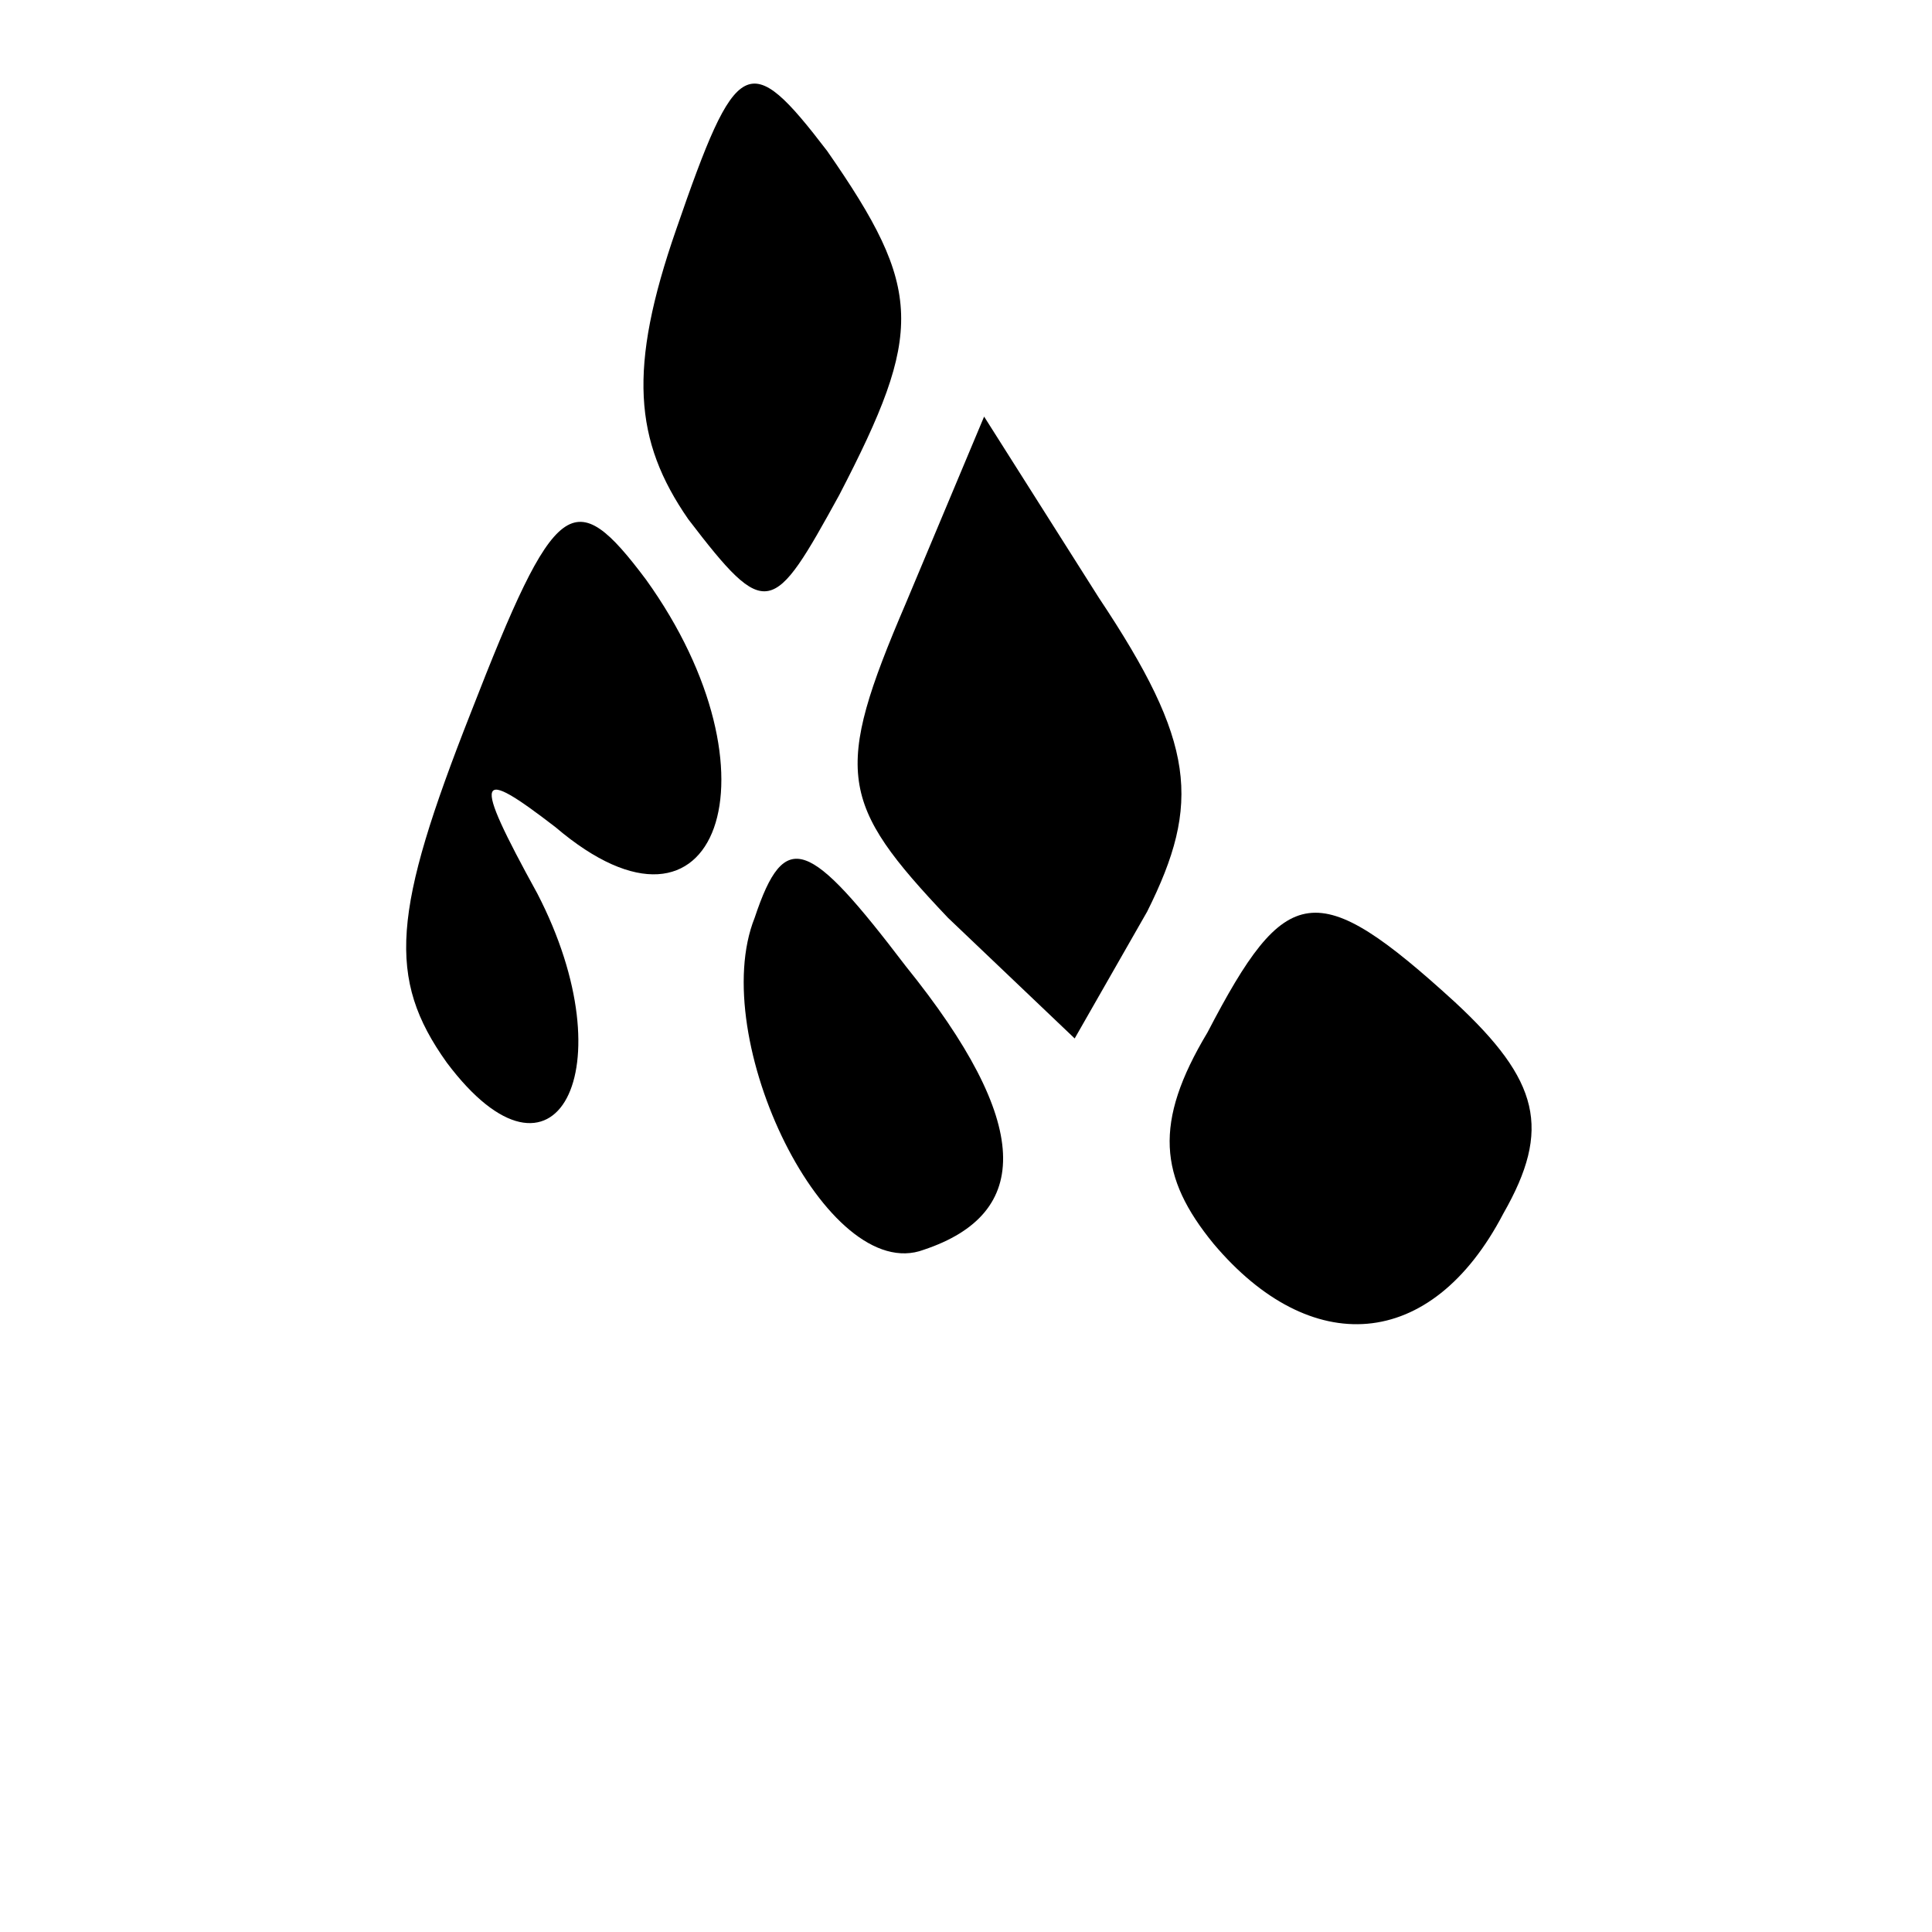 <?xml version="1.0" standalone="no"?>
<!DOCTYPE svg PUBLIC "-//W3C//DTD SVG 20010904//EN"
 "http://www.w3.org/TR/2001/REC-SVG-20010904/DTD/svg10.dtd">
<svg version="1.0" xmlns="http://www.w3.org/2000/svg"
 width="32pt" height="32pt" viewBox="0 0 32 32"
 preserveAspectRatio="xMidYMid meet">

<g transform="translate(0,32) scale(0.1,-0.1)"
fill="#000000" stroke="none">
<path d="M112 282 c-8 -23 -7 -35 2 -48 13 -17 14 -16 25 4 14 27 14 34 -2 57
-13 17 -15 16 -25 -13z"/>
<path d="M150 220 c-12 -28 -11 -33 7 -52 l21 -20 12 21 c9 18 8 28 -8 52
l-19 30 -13 -31z"/>
<path d="M78 202 c-13 -33 -14 -44 -4 -58 18 -24 30 -1 15 28 -11 20 -10 21 3
11 27 -23 38 9 15 41 -12 16 -15 14 -29 -22z"/>
<path d="M125 168 c-8 -20 12 -61 28 -55 18 6 18 21 -3 47 -16 21 -20 23 -25
8z"/>
<path d="M200 149 c-9 -15 -8 -24 1 -35 16 -19 36 -18 48 5 8 14 6 22 -8 35
-23 21 -28 20 -41 -5z"/>
</g>
</svg>

